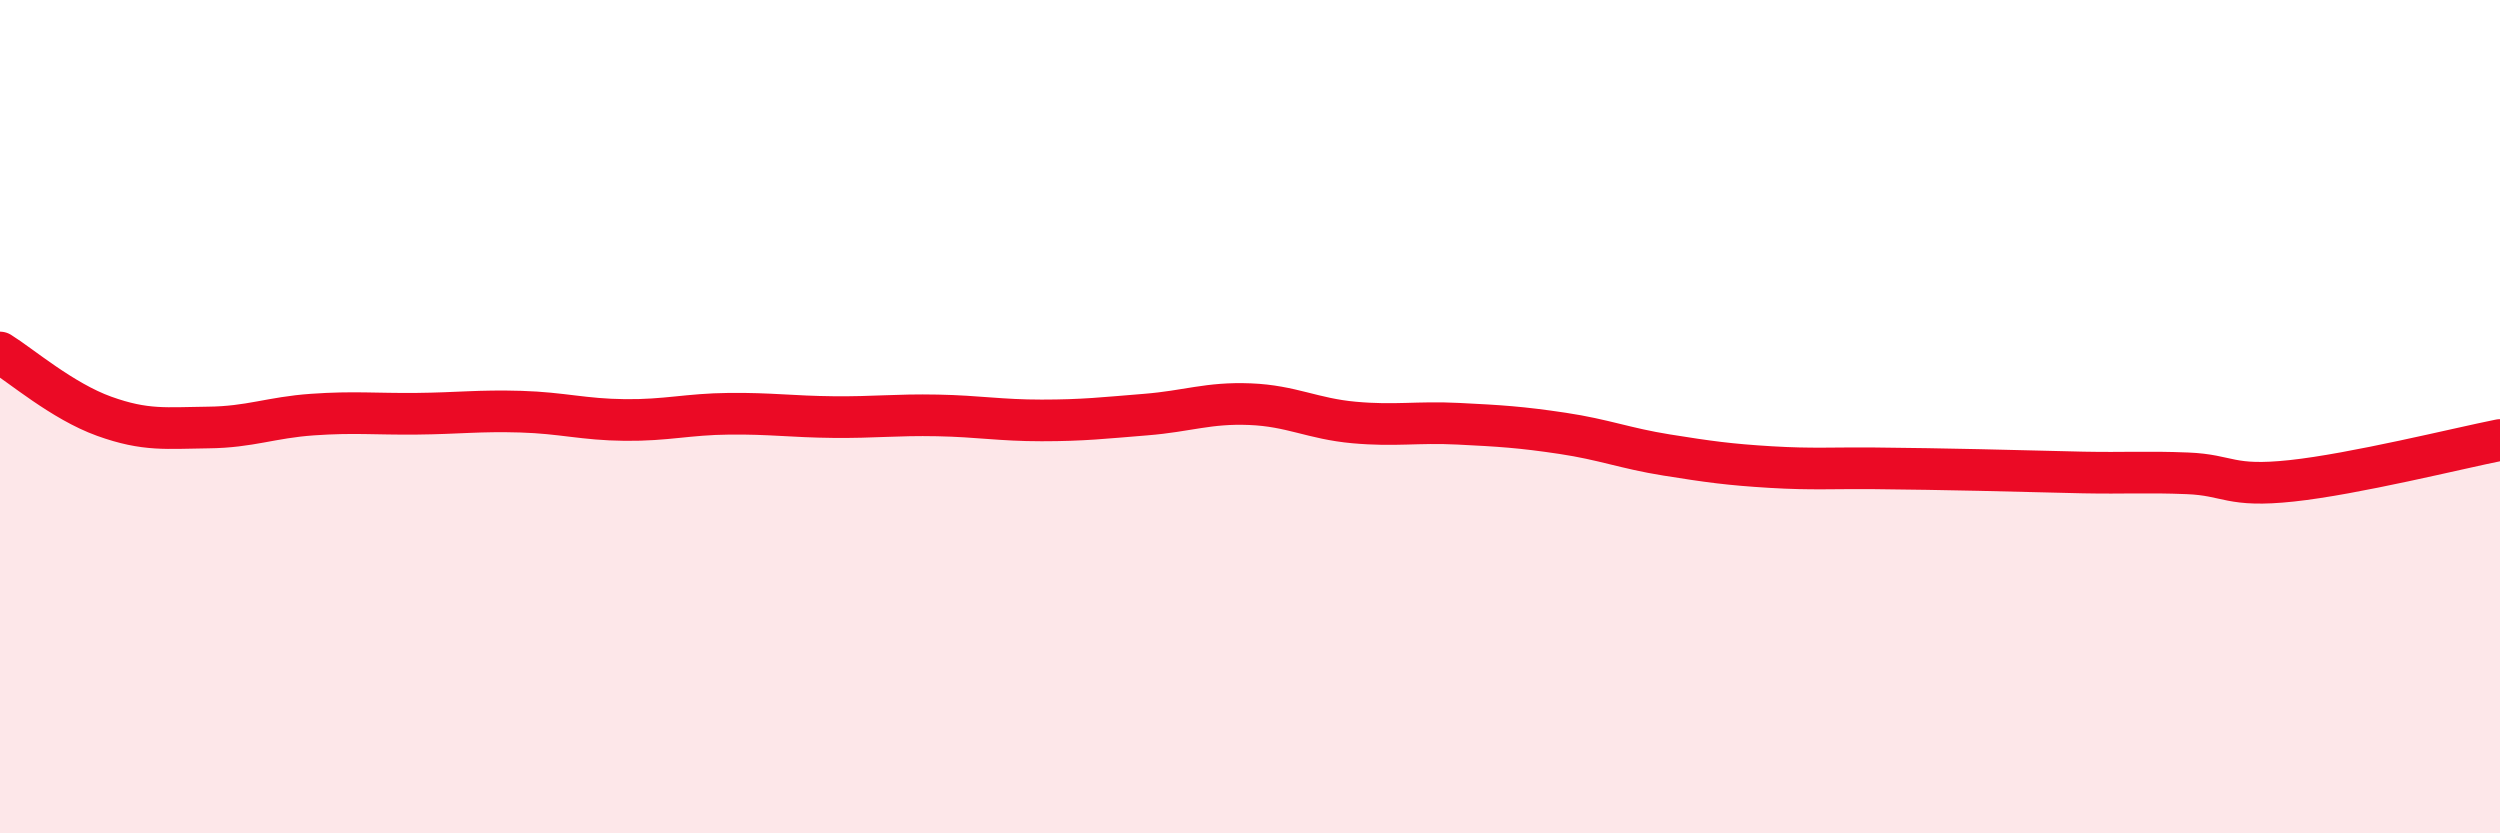 
    <svg width="60" height="20" viewBox="0 0 60 20" xmlns="http://www.w3.org/2000/svg">
      <path
        d="M 0,8.46 C 0.5,8.77 1.5,9.63 2.5,9.99 C 3.5,10.35 4,10.27 5,10.26 C 6,10.25 6.5,10.02 7.5,9.95 C 8.5,9.88 9,9.94 10,9.93 C 11,9.92 11.5,9.85 12.5,9.88 C 13.5,9.91 14,10.07 15,10.08 C 16,10.09 16.5,9.94 17.5,9.93 C 18.5,9.92 19,10 20,10.01 C 21,10.02 21.5,9.95 22.5,9.97 C 23.5,9.99 24,10.09 25,10.09 C 26,10.09 26.5,10.03 27.5,9.95 C 28.5,9.87 29,9.66 30,9.7 C 31,9.74 31.5,10.05 32.5,10.14 C 33.5,10.23 34,10.12 35,10.17 C 36,10.22 36.5,10.25 37.5,10.4 C 38.5,10.55 39,10.76 40,10.92 C 41,11.08 41.5,11.15 42.5,11.21 C 43.5,11.27 44,11.23 45,11.24 C 46,11.25 46.5,11.26 47.5,11.28 C 48.5,11.3 49,11.32 50,11.34 C 51,11.36 51.5,11.32 52.5,11.36 C 53.5,11.4 53.5,11.7 55,11.54 C 56.5,11.38 59,10.76 60,10.56L60 20L0 20Z"
        fill="#EB0A25"
        opacity="0.1"
        stroke-linecap="round"
        stroke-linejoin="round"
      />
      <path
        d="M 0,8.46 C 0.5,8.77 1.5,9.63 2.5,9.99 C 3.5,10.35 4,10.27 5,10.26 C 6,10.25 6.5,10.02 7.5,9.95 C 8.5,9.88 9,9.94 10,9.93 C 11,9.92 11.5,9.85 12.5,9.88 C 13.5,9.91 14,10.07 15,10.08 C 16,10.09 16.5,9.94 17.5,9.93 C 18.5,9.92 19,10 20,10.01 C 21,10.02 21.5,9.95 22.5,9.97 C 23.5,9.99 24,10.09 25,10.09 C 26,10.09 26.5,10.03 27.5,9.95 C 28.5,9.87 29,9.66 30,9.7 C 31,9.74 31.5,10.05 32.5,10.14 C 33.5,10.23 34,10.12 35,10.17 C 36,10.22 36.5,10.25 37.5,10.4 C 38.5,10.55 39,10.76 40,10.92 C 41,11.08 41.5,11.15 42.5,11.21 C 43.5,11.27 44,11.23 45,11.24 C 46,11.25 46.5,11.26 47.5,11.28 C 48.5,11.3 49,11.32 50,11.34 C 51,11.36 51.5,11.32 52.5,11.36 C 53.5,11.4 53.5,11.7 55,11.54 C 56.5,11.38 59,10.76 60,10.56"
        stroke="#EB0A25"
        stroke-width="1"
        fill="none"
        stroke-linecap="round"
        stroke-linejoin="round"
      />
    </svg>
  